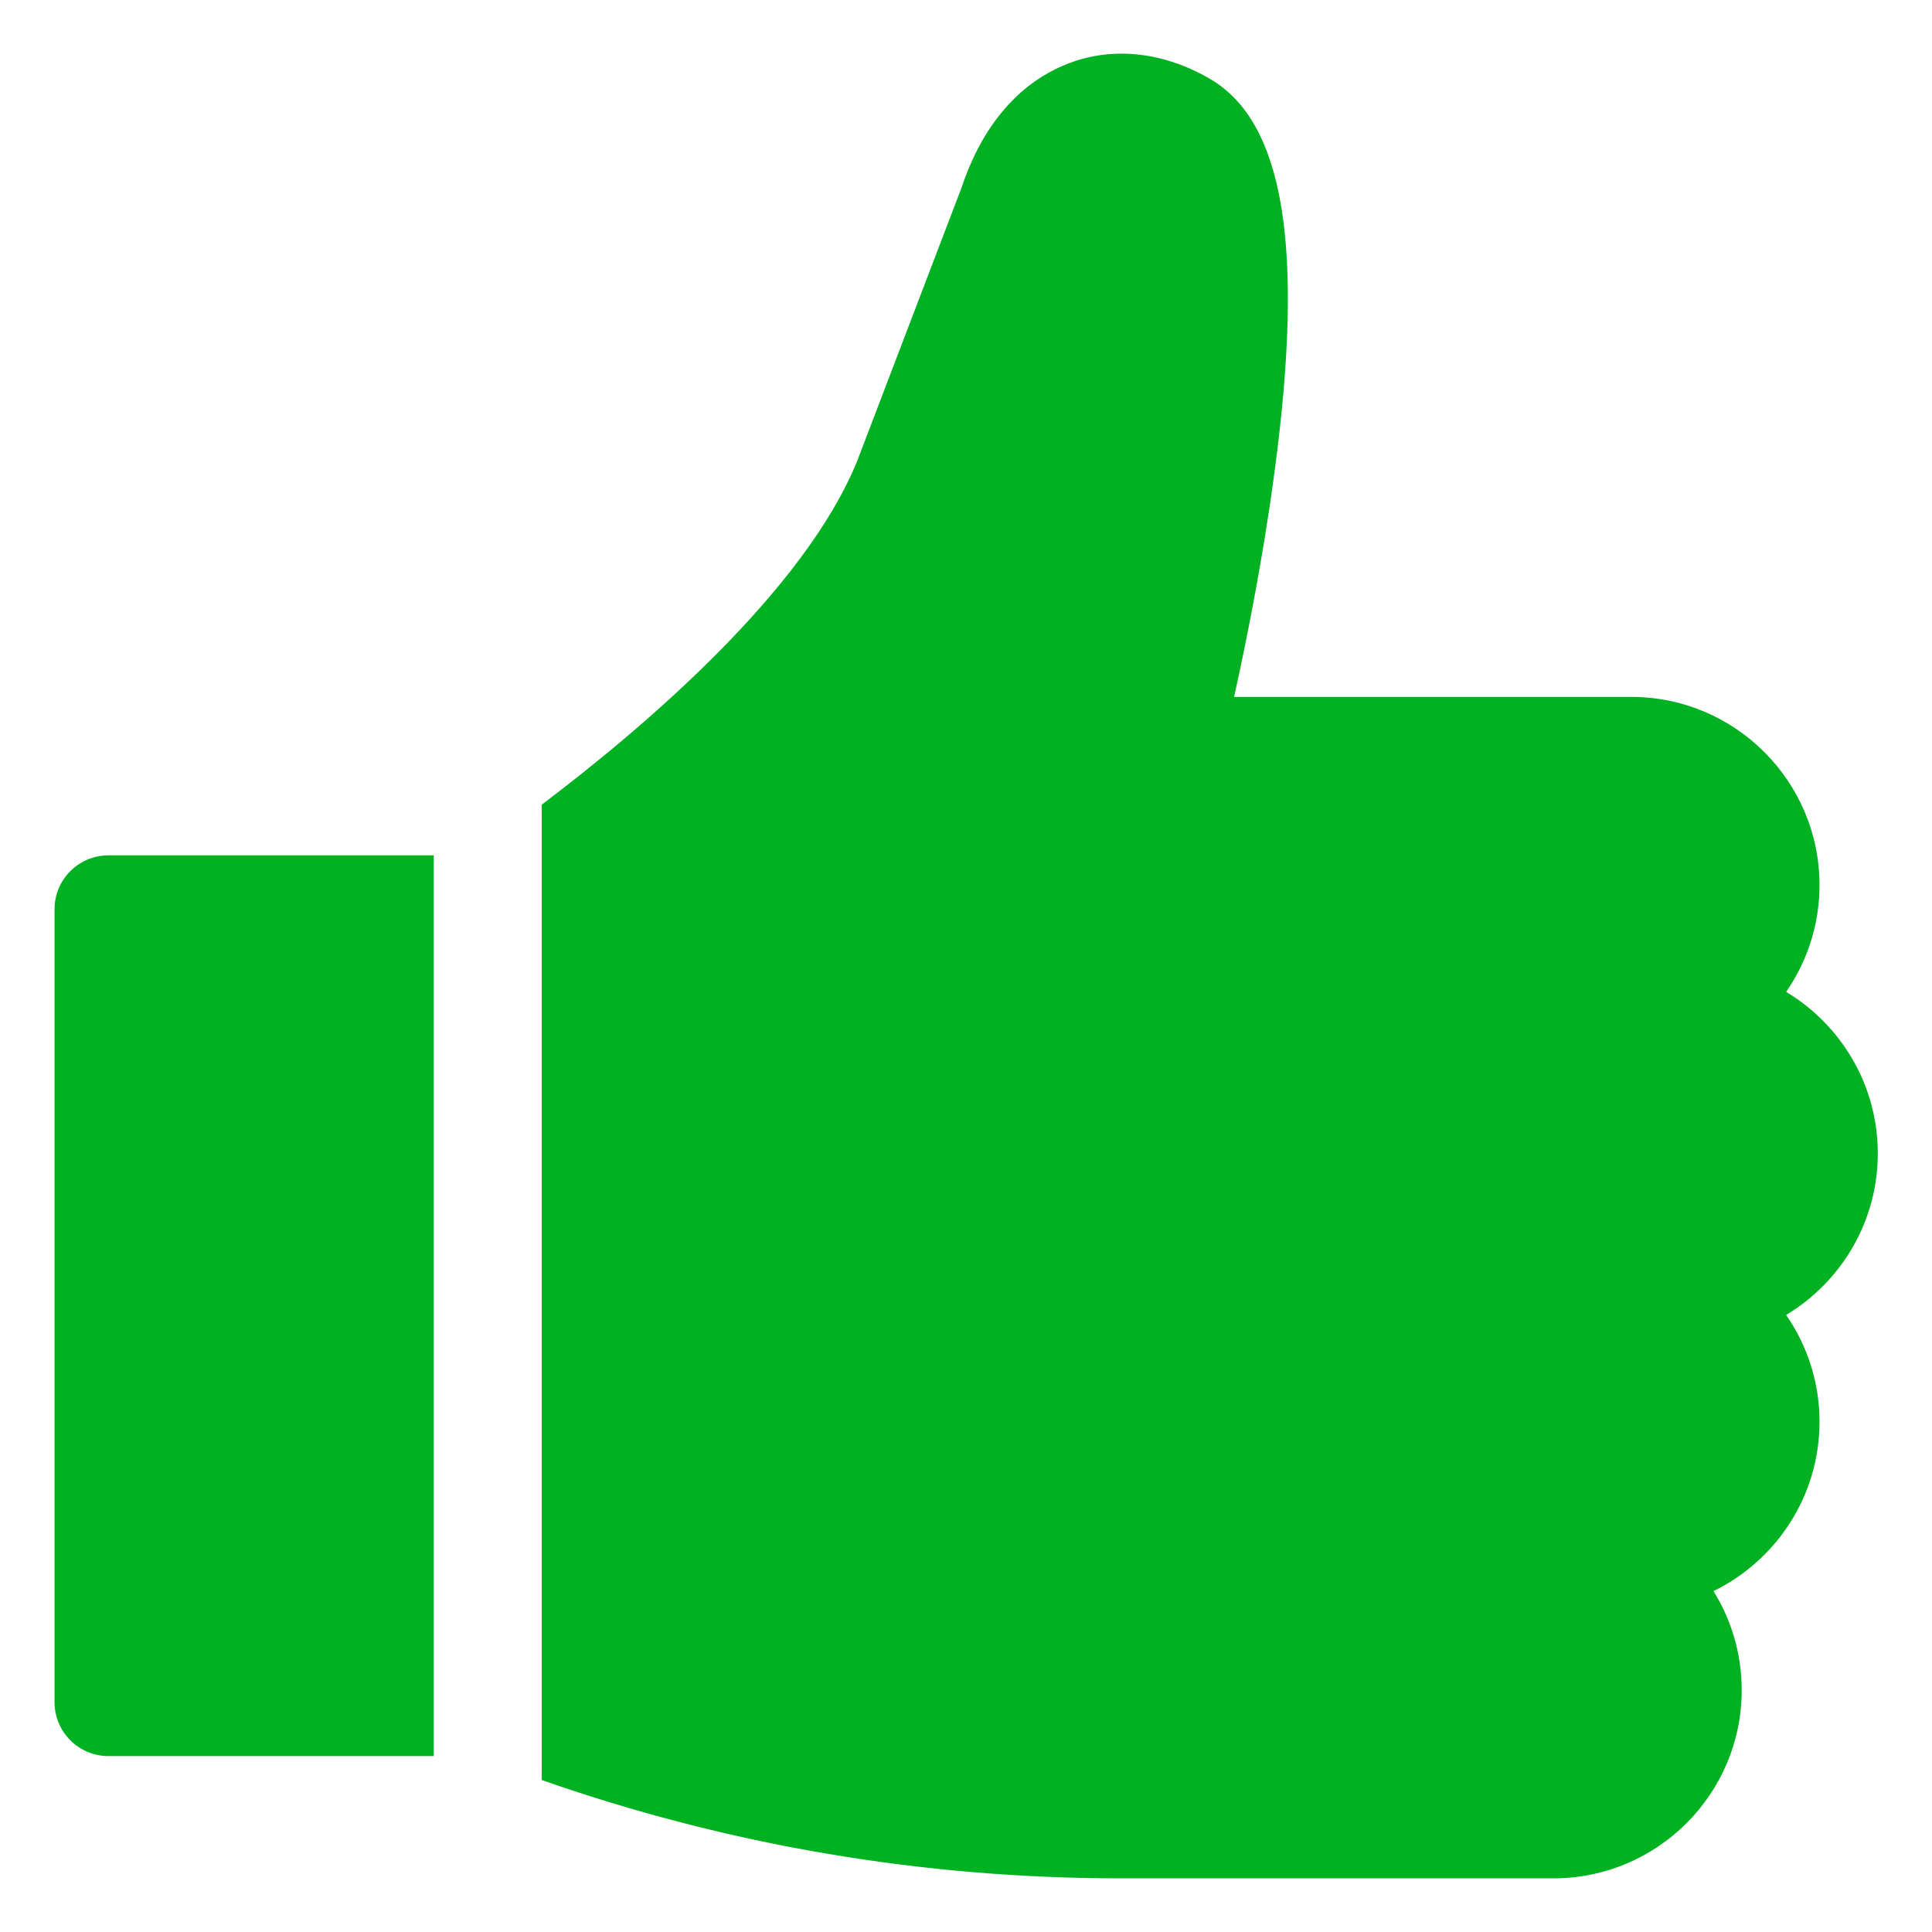 <svg width="18" height="18" viewBox="0 0 18 18" fill="none" xmlns="http://www.w3.org/2000/svg">
<g clip-path="url(#clip0_283_28324)">
<path d="M1.011 7.969C0.733 7.969 0.508 8.194 0.508 8.472V15.858C0.508 16.136 0.733 16.361 1.011 16.361H4.041V7.969H1.011Z" fill="#00B121"/>
<path d="M17.495 10.746C17.495 10.108 17.152 9.548 16.641 9.241C16.837 8.958 16.952 8.615 16.952 8.246C16.952 7.279 16.165 6.493 15.199 6.493H11.498C11.611 5.979 11.767 5.207 11.874 4.4C12.156 2.299 11.963 1.134 11.27 0.733C10.838 0.483 10.371 0.432 9.957 0.59C9.637 0.712 9.205 1.011 8.959 1.747L7.987 4.293C7.493 5.511 5.983 6.79 5.047 7.497V16.584C6.783 17.192 8.594 17.5 10.441 17.5H14.474C15.441 17.5 16.227 16.714 16.227 15.747C16.227 15.408 16.131 15.092 15.964 14.824C16.548 14.539 16.952 13.939 16.952 13.246C16.952 12.877 16.837 12.534 16.641 12.251C17.152 11.944 17.495 11.384 17.495 10.746Z" fill="#00B121"/>
</g>
<defs>
<clipPath id="clip0_283_28324">
<rect width="17" height="17" fill="white" transform="translate(0.5 0.5)"/>
</clipPath>
</defs>
</svg>
